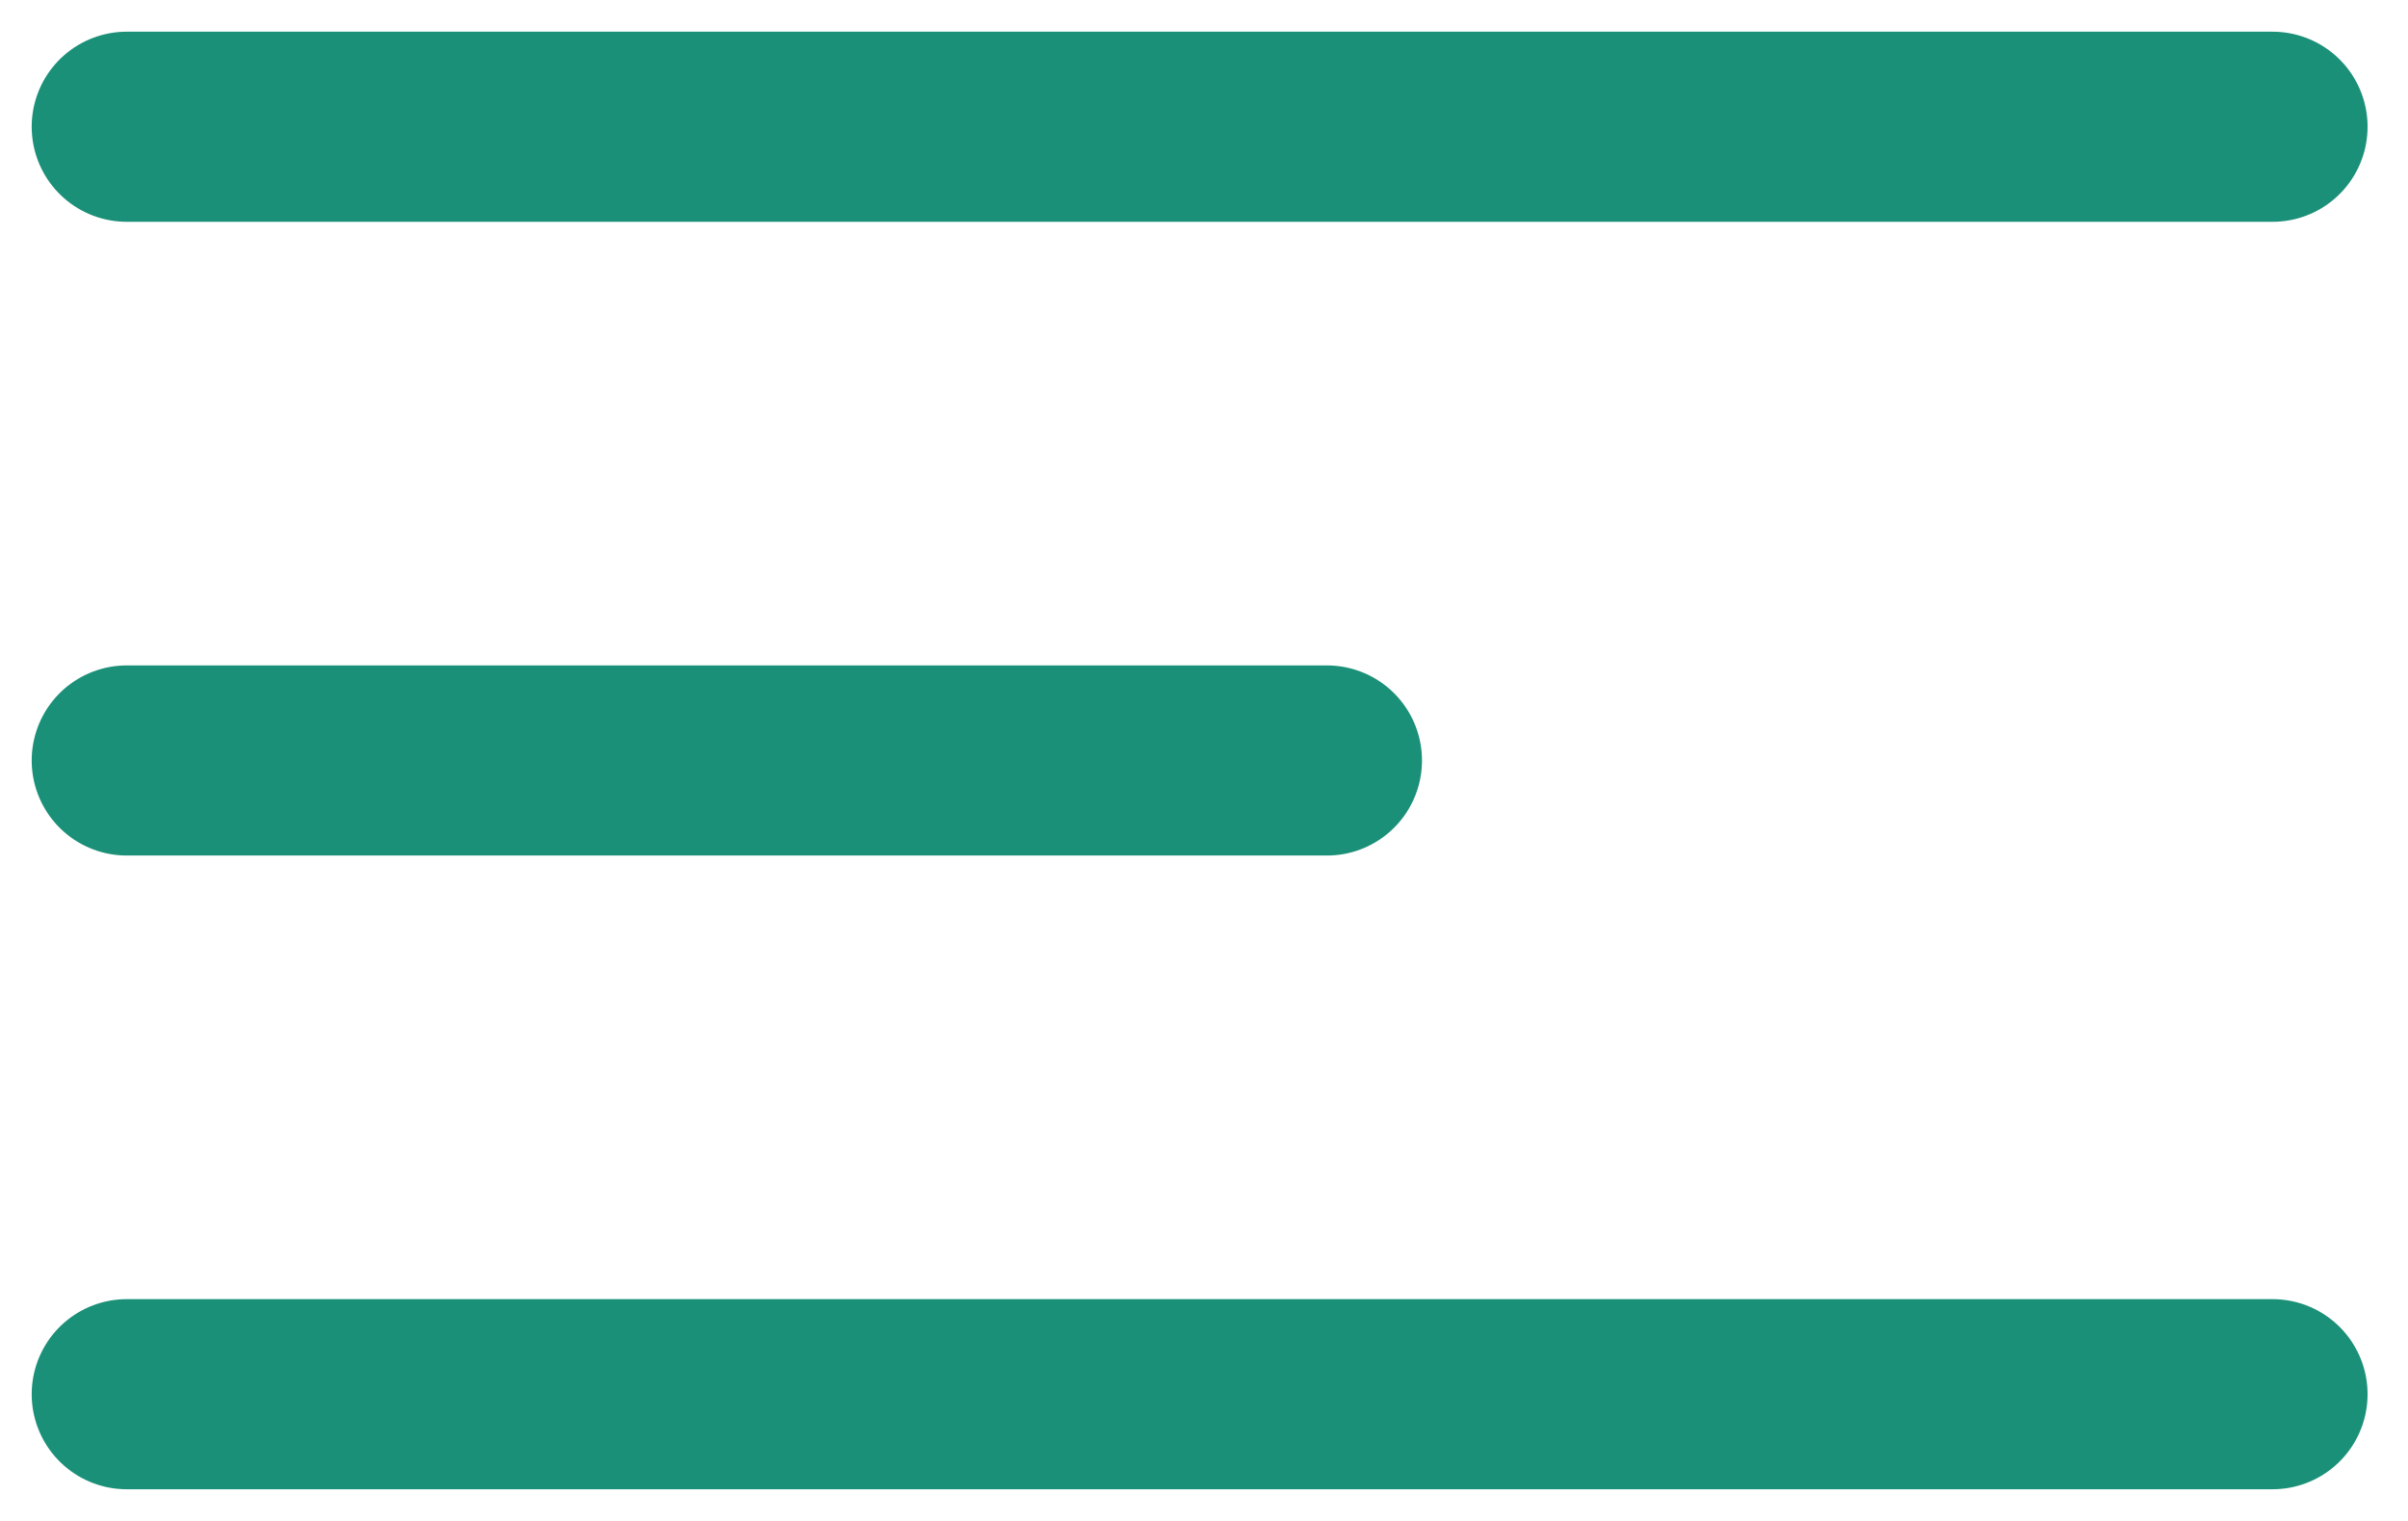 <svg width="19" height="12" viewBox="0 0 19 12" fill="none" xmlns="http://www.w3.org/2000/svg">
<path d="M1 1H17.931" stroke="#1B9078" stroke-width="1.5" stroke-linecap="round" stroke-linejoin="round"/>
<path d="M1 6H10.47" stroke="#1B9078" stroke-width="1.5" stroke-linecap="round" stroke-linejoin="round"/>
<path d="M1 11H17.931" stroke="#1B9078" stroke-width="1.5" stroke-linecap="round" stroke-linejoin="round"/>
</svg>
